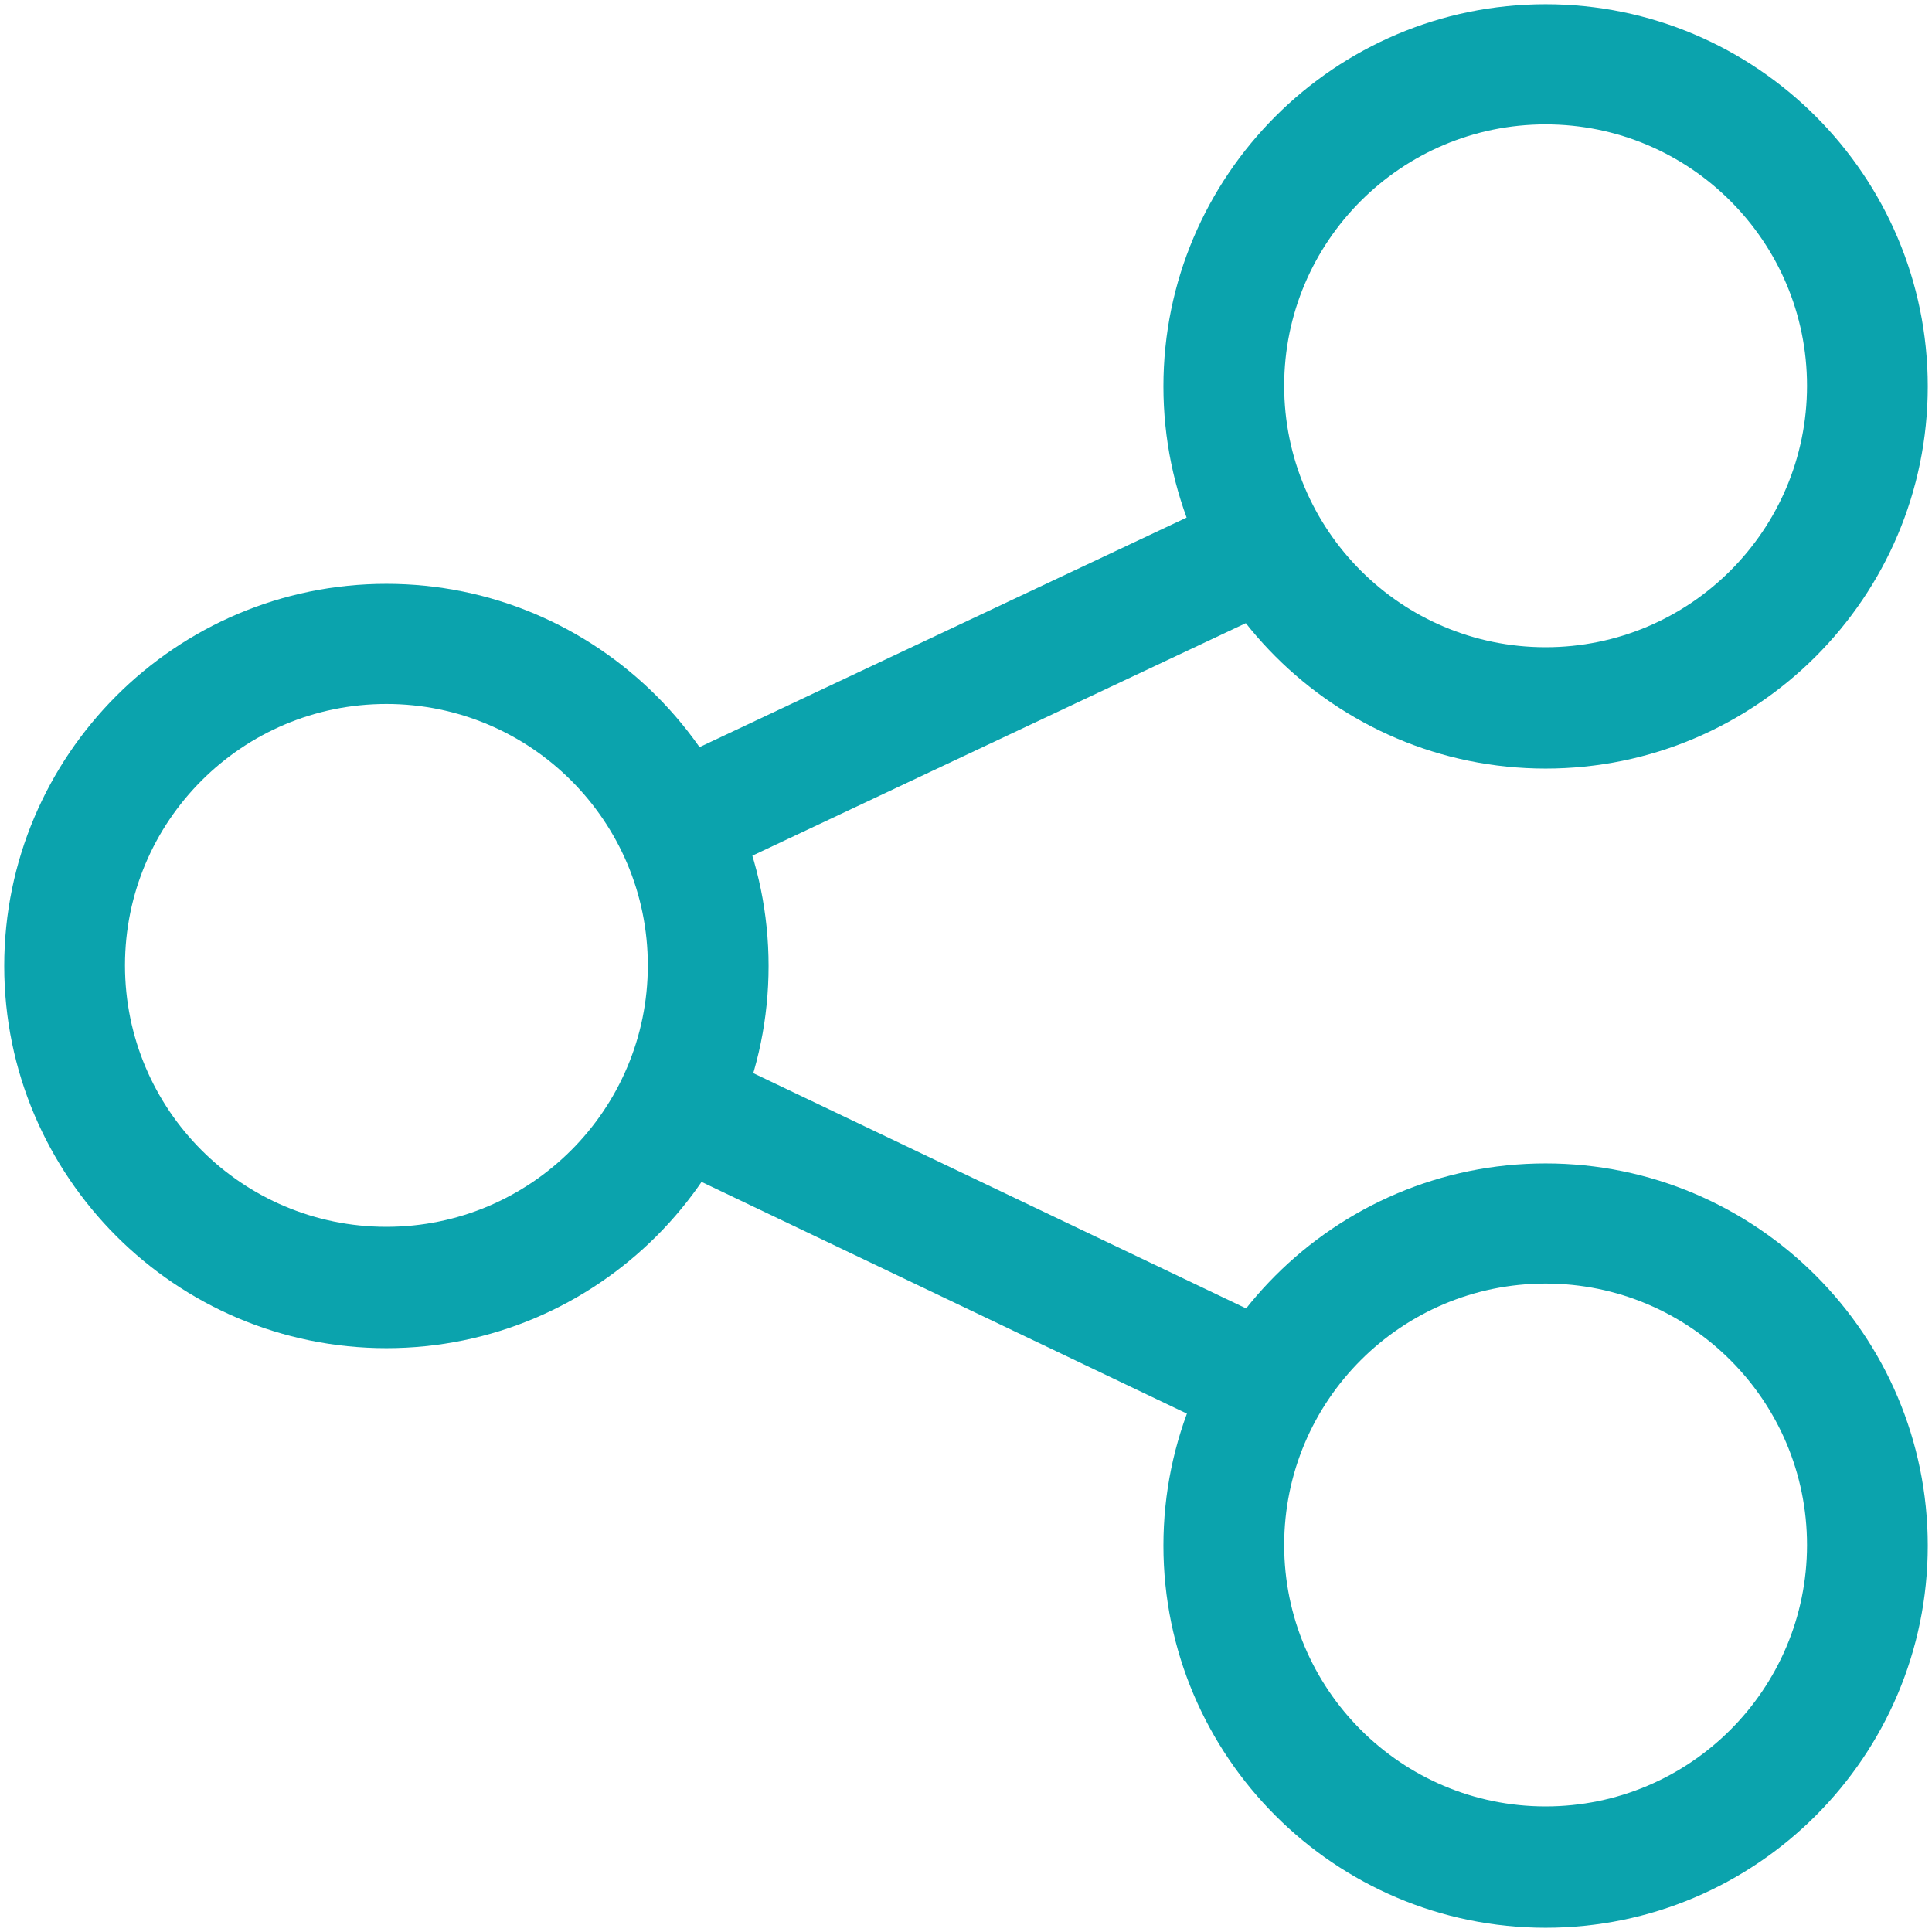 <?xml version="1.0" encoding="UTF-8"?>
<svg id="TEAL" xmlns="http://www.w3.org/2000/svg" xmlns:xlink="http://www.w3.org/1999/xlink" viewBox="0 0 32 32">
  <defs>
    <style>
      .cls-1 {
        fill: none;
      }

      .cls-2 {
        clip-path: url(#clippath);
      }

      .cls-3 {
        fill: #0ba3ad;
      }
    </style>
    <clipPath id="clippath">
      <rect class="cls-1" width="32" height="32"/>
    </clipPath>
  </defs>
  <g class="cls-2">
    <path class="cls-3" d="m25.6,12.73c-3.49,0-6.33-2.84-6.33-6.33S22.11.07,25.6.07s6.33,2.84,6.33,6.33-2.84,6.33-6.33,6.33Zm0-10.67c-2.39,0-4.33,1.94-4.33,4.33s1.94,4.33,4.33,4.33,4.33-1.94,4.33-4.33-1.94-4.33-4.33-4.33Z"/>
    <path class="cls-3" d="m25.6,31.93c-3.49,0-6.33-2.84-6.33-6.33s2.84-6.33,6.33-6.33,6.33,2.84,6.33,6.33-2.84,6.33-6.33,6.33Zm0-10.67c-2.39,0-4.33,1.94-4.33,4.33s1.94,4.33,4.33,4.33,4.33-1.94,4.33-4.33-1.94-4.33-4.33-4.33Z"/>
    <path class="cls-3" d="m6.4,22.33C2.91,22.33.07,19.49.07,16s2.84-6.33,6.33-6.33,6.33,2.84,6.33,6.33-2.84,6.33-6.33,6.33Zm0-10.67c-2.39,0-4.33,1.94-4.33,4.33s1.94,4.33,4.33,4.33,4.33-1.94,4.33-4.33-1.94-4.33-4.33-4.33Z"/>
    <path class="cls-3" d="m20.96,23.93c-.14,0-.29-.03-.43-.1l-9.74-4.65c-.5-.24-.71-.83-.47-1.33.24-.5.83-.71,1.33-.47l9.74,4.65c.5.24.71.83.47,1.33-.17.36-.53.57-.9.57Z"/>
    <path class="cls-3" d="m11.22,14.65c-.38,0-.73-.21-.91-.57-.24-.5-.02-1.1.48-1.33l9.74-4.59c.5-.23,1.1-.02,1.33.48s.02,1.1-.48,1.33l-9.74,4.59c-.14.06-.28.1-.43.1Z"/>
  </g>
</svg>